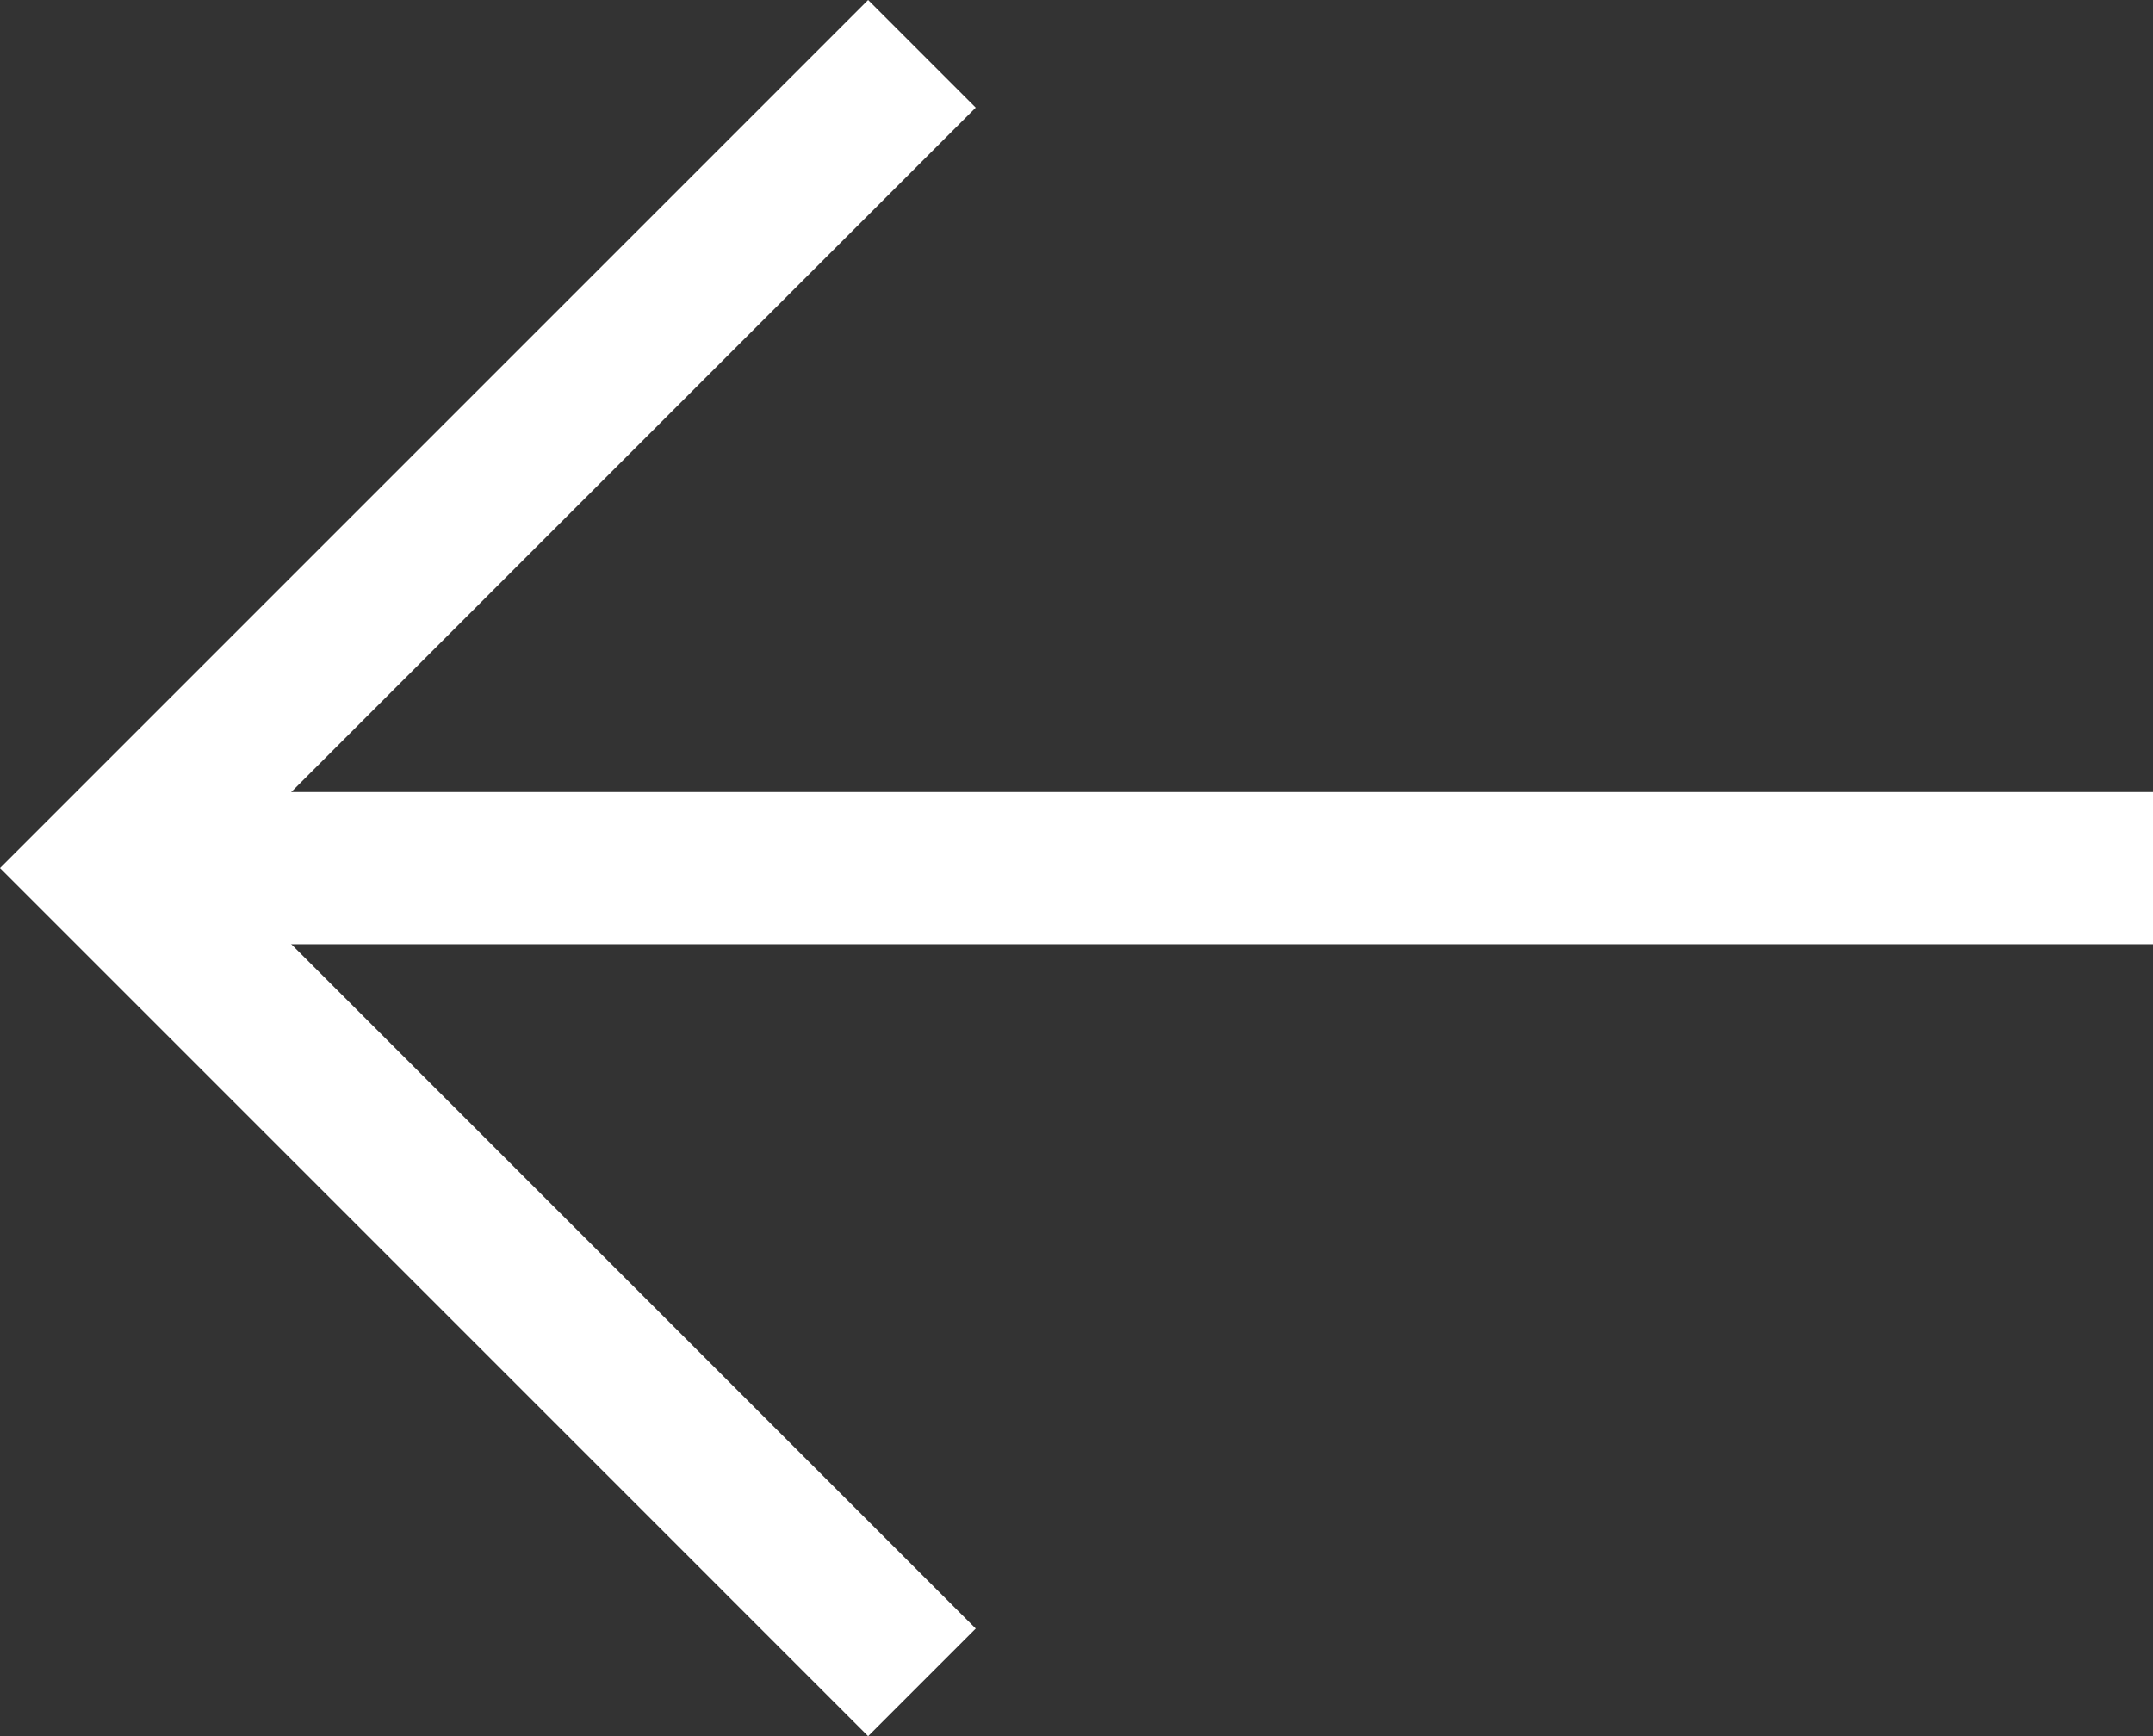 <svg xmlns="http://www.w3.org/2000/svg" width="42.445" height="34.23" viewBox="0 0 42.445 34.23">
  <rect x="0" y="0" width="42.445" height="34.23" fill="#333333" stroke="none"/>
  <g id="Back_icon" data-name="Back icon" transform="translate(2.121 1.061)">
    <g id="Сгруппировать_15" data-name="Сгруппировать 15" transform="translate(0 0)">
      <path id="Контур_70" data-name="Контур 70" d="M328.594,70.282,312.54,54.227l16.054-16.054" transform="translate(-312.54 -38.173)" fill="none" stroke="#fff" stroke-width="3"/>
    </g>
    <path id="Контур_71" data-name="Контур 71" d="M714.99,1266.54h39" transform="translate(-713.663 -1250.485)" fill="none" stroke="#fff" stroke-width="3"/>
  </g>
</svg>
